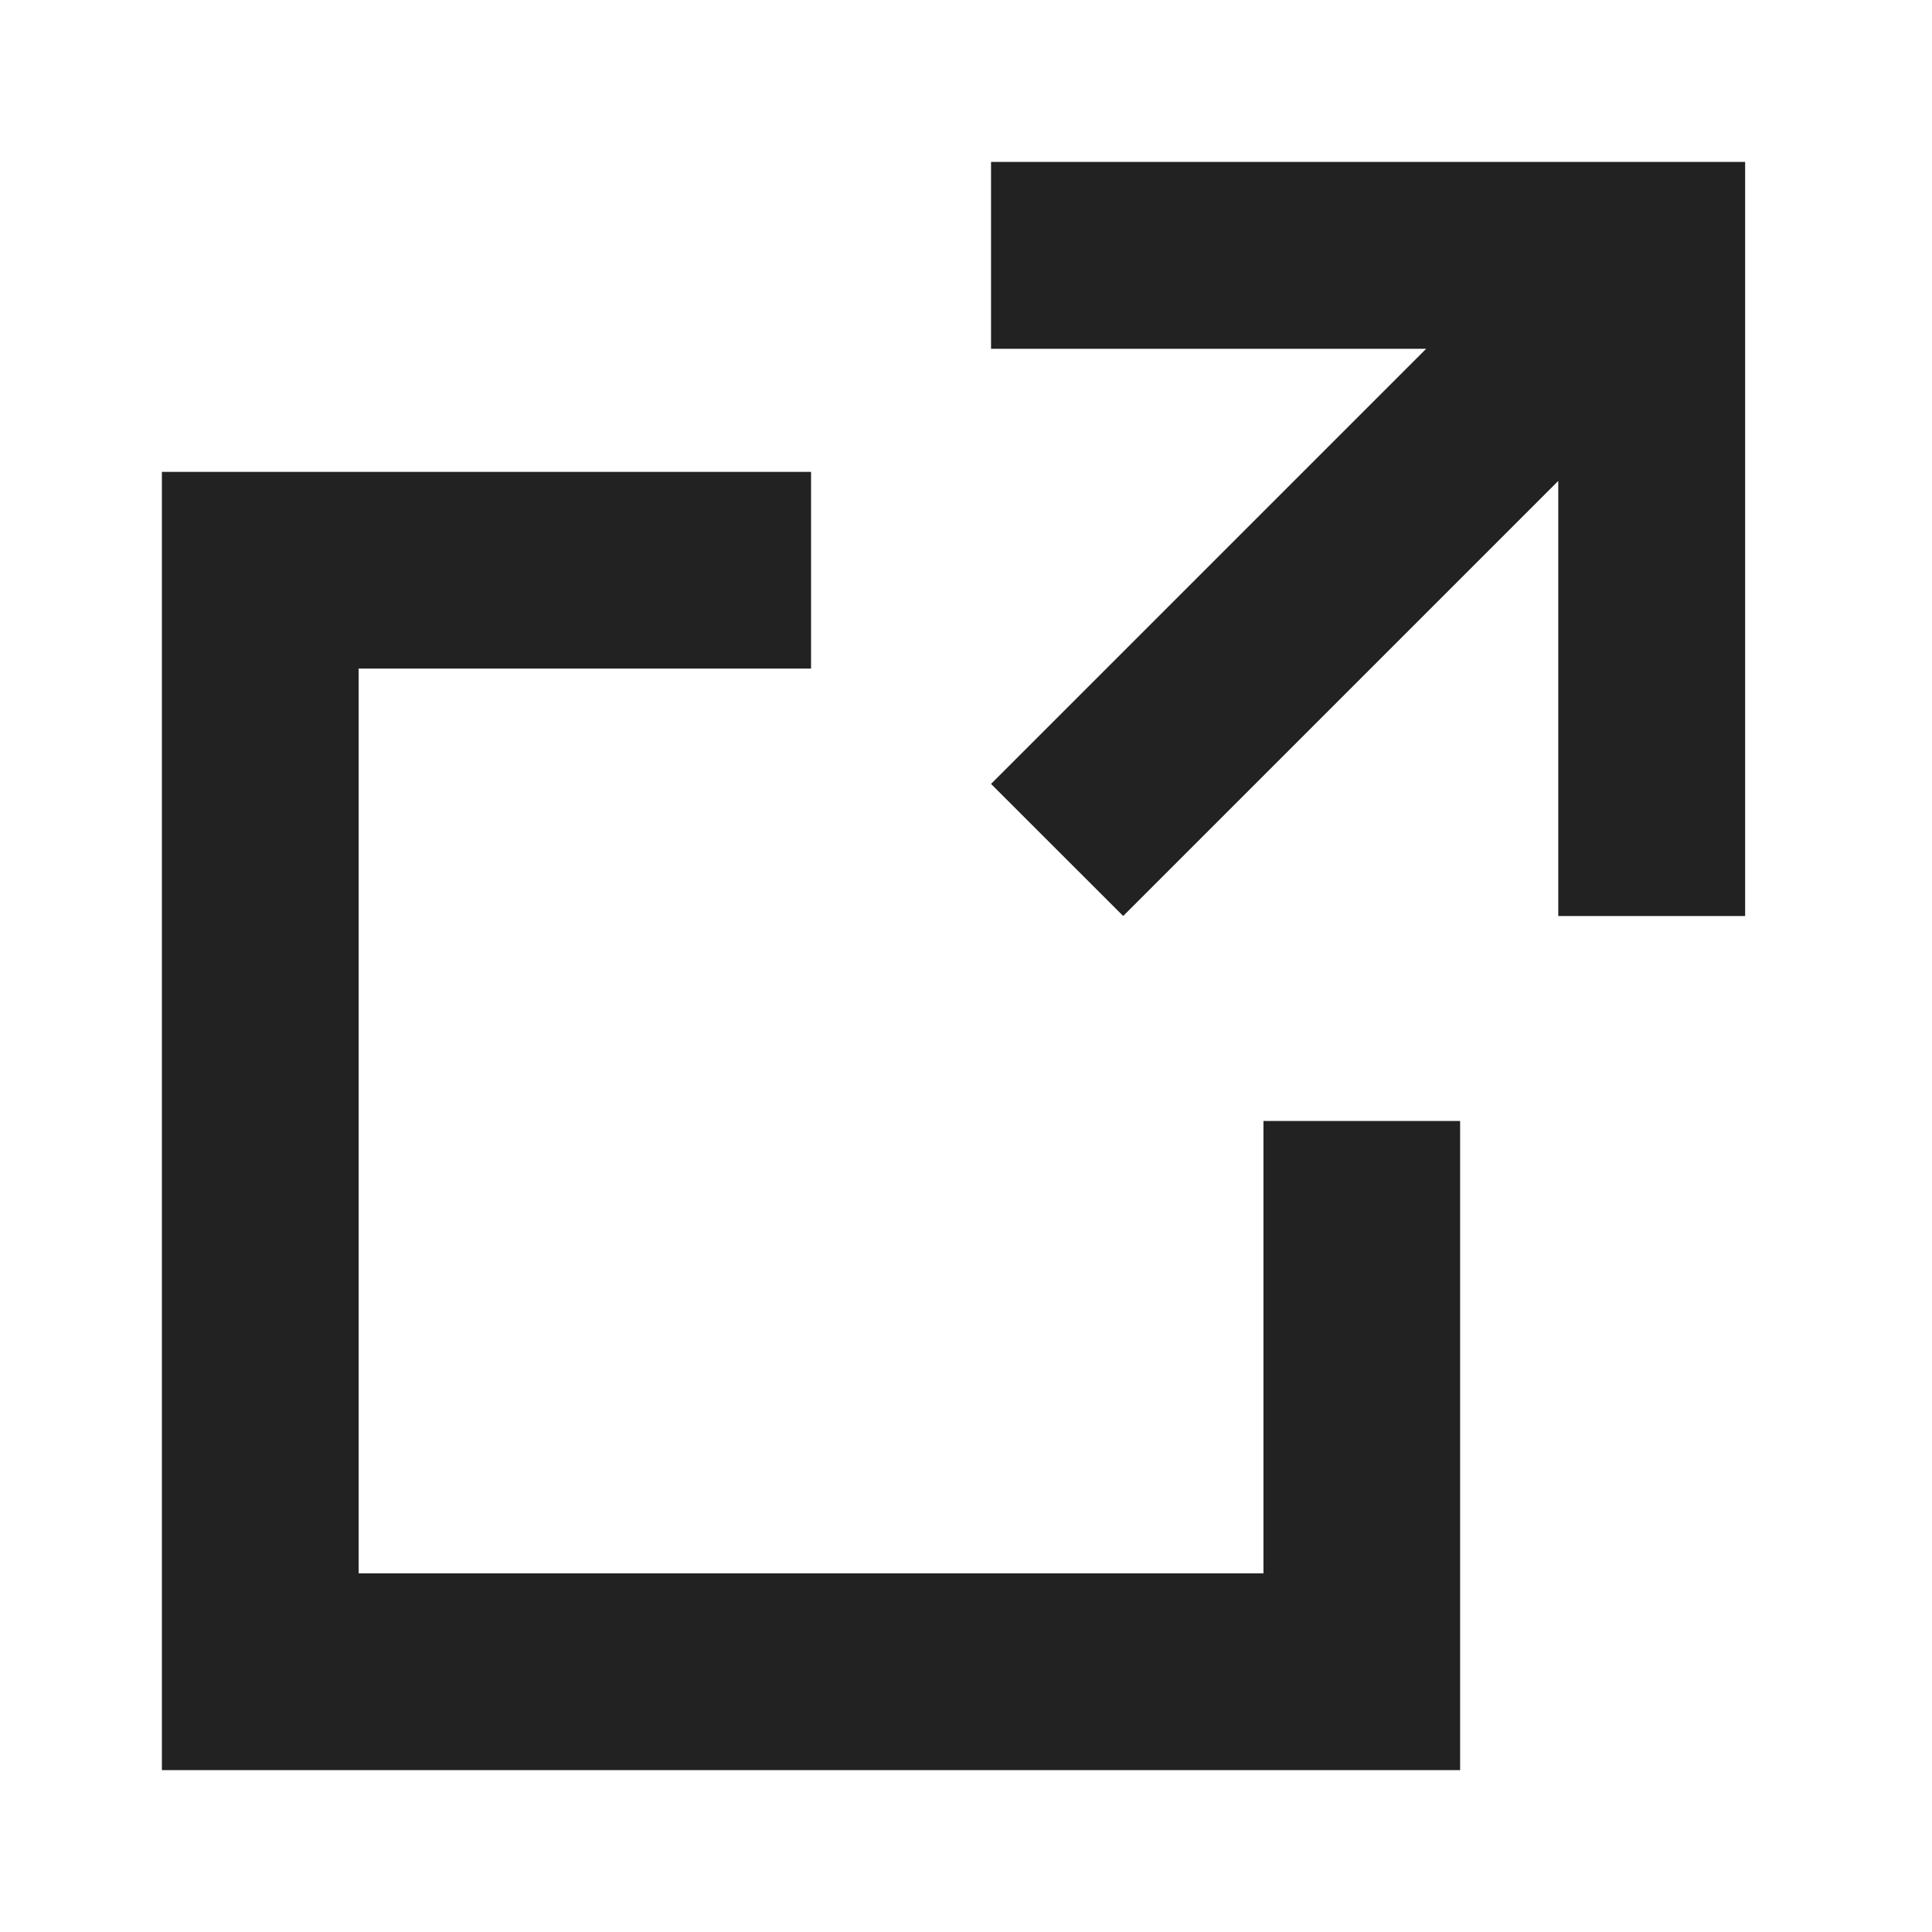 <svg width="25" height="25" viewBox="0 0 25 25" fill="none" xmlns="http://www.w3.org/2000/svg">
<path fill-rule="evenodd" clip-rule="evenodd" d="M20.164 11.853H22.582L22.582 2.095H12.824V4.513L18.455 4.513L12.824 10.144L14.534 11.853L20.164 6.223V11.853ZM10.495 6.106H2.095V22.905H18.894V14.505H16.349V20.359H4.641V8.651H10.495V6.106Z" fill="#222222"/>
</svg>
